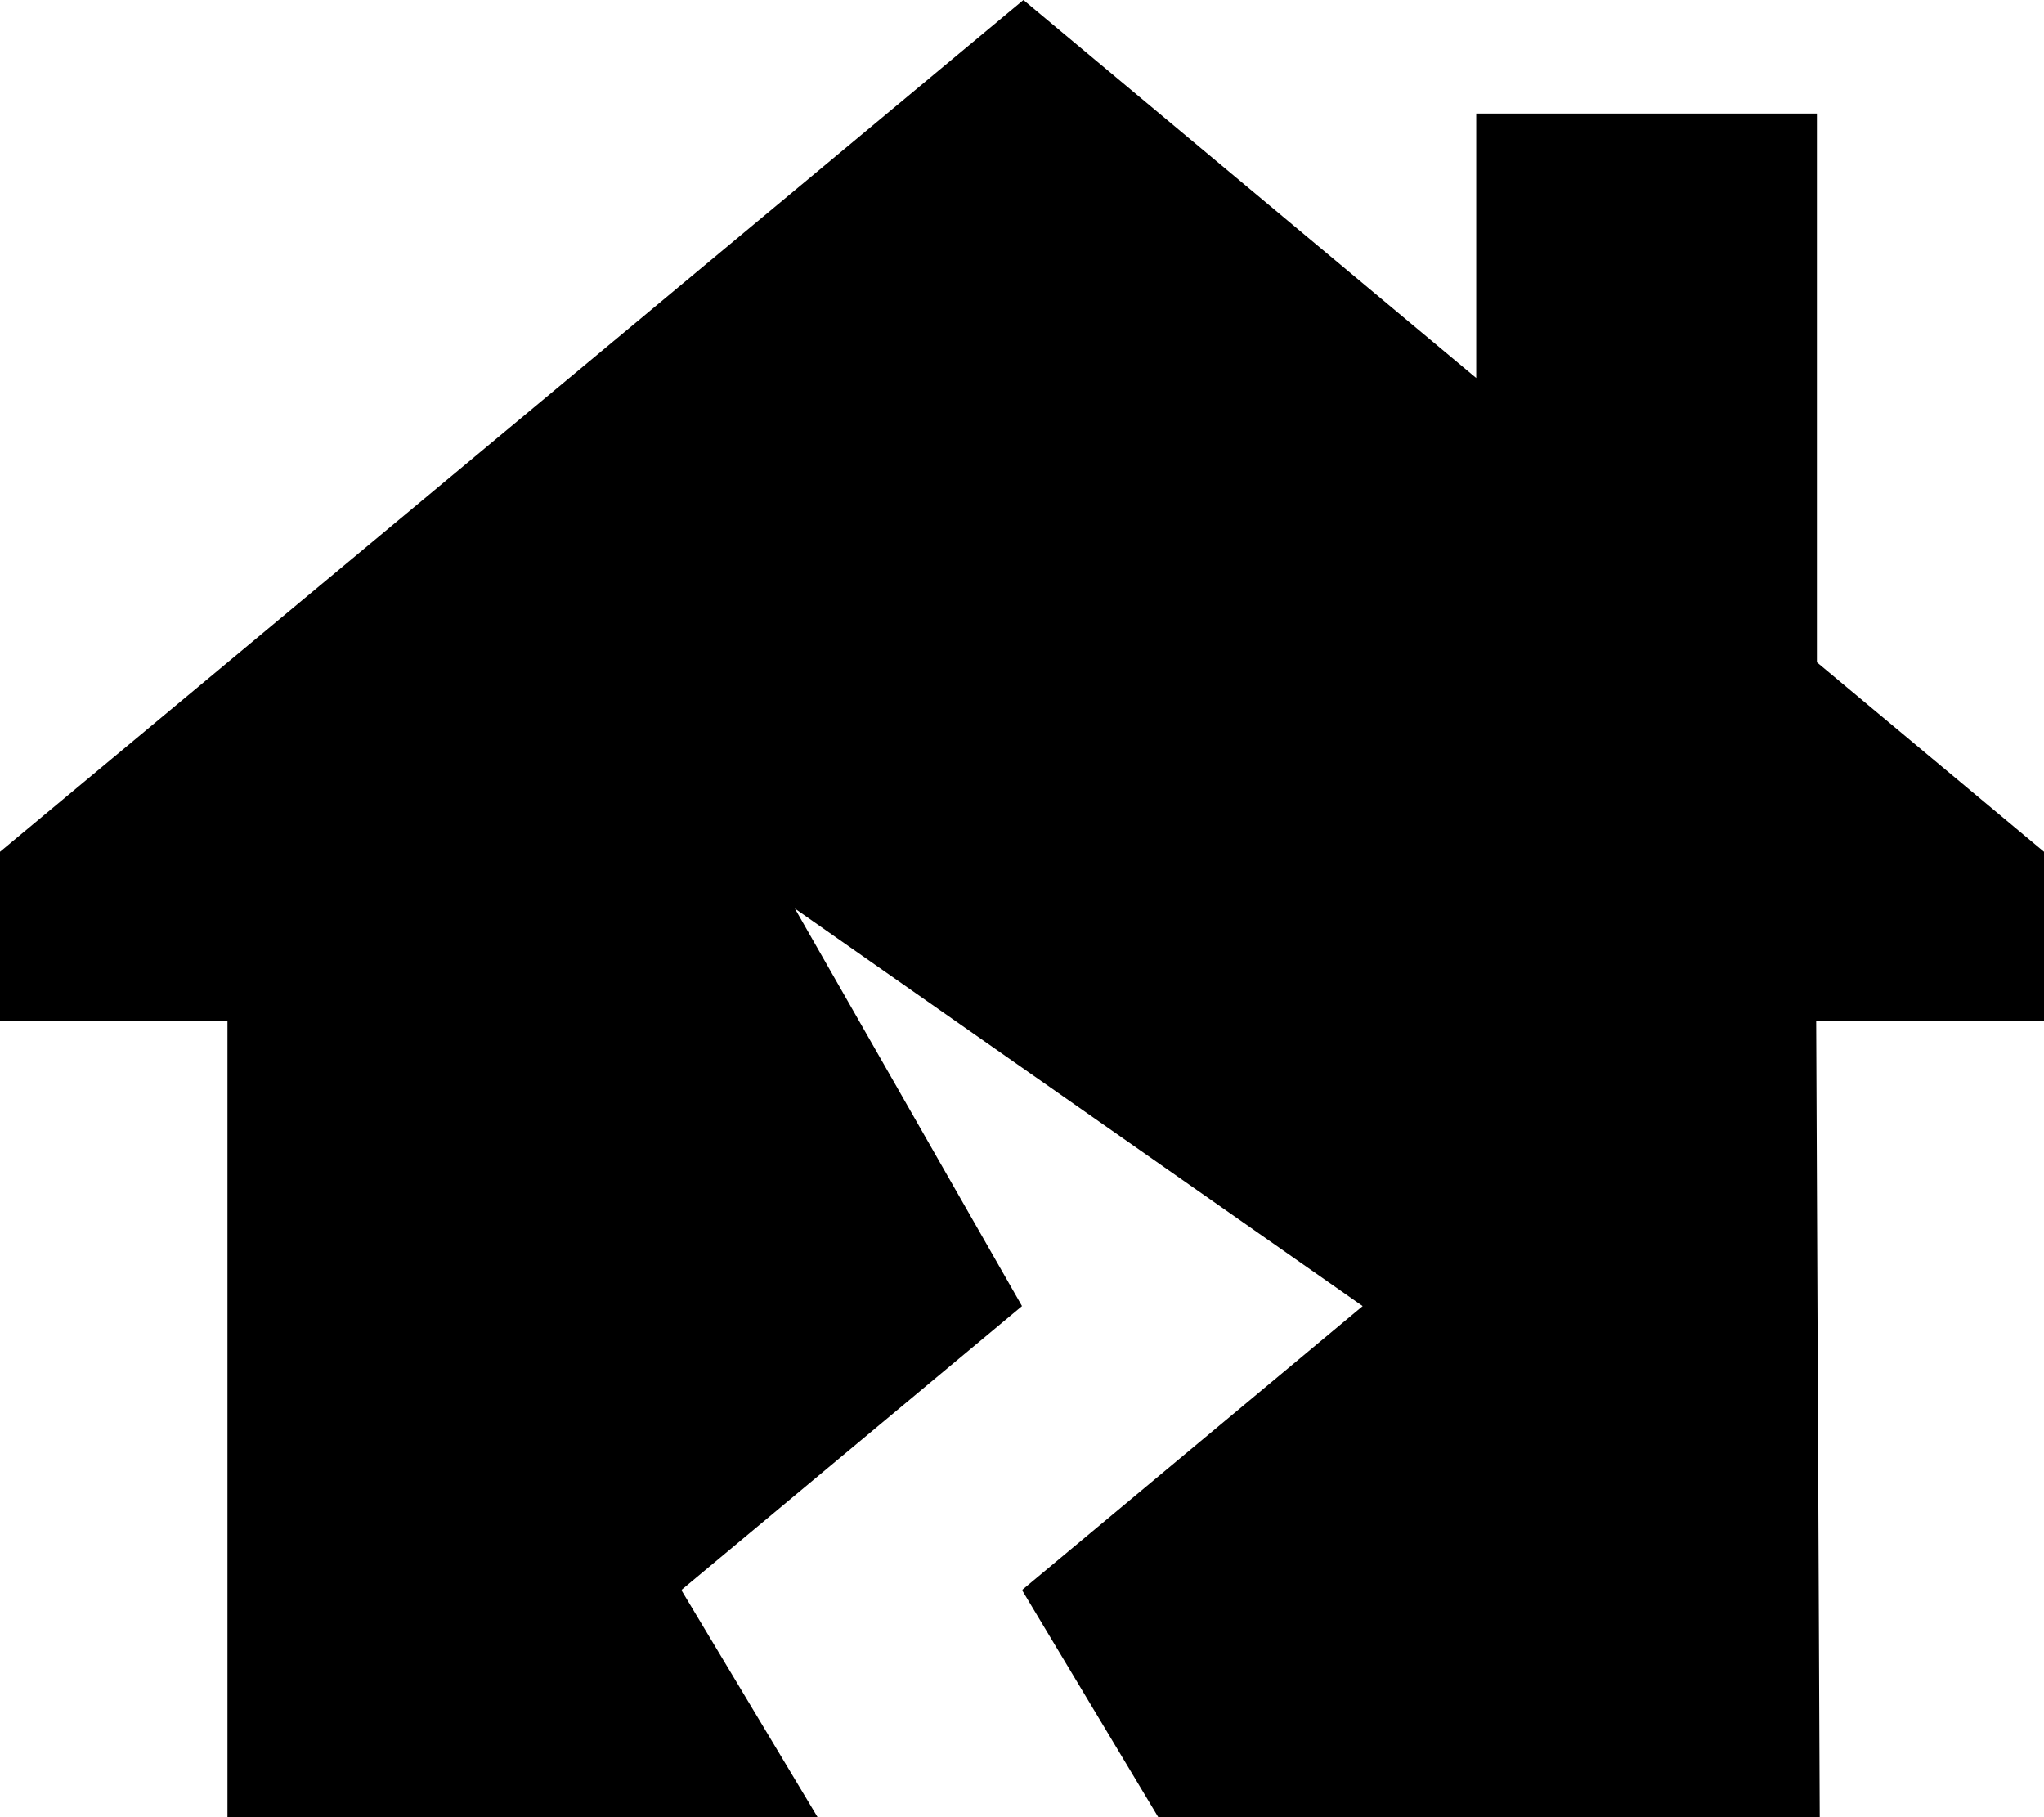 <svg xmlns="http://www.w3.org/2000/svg" viewBox="0 0 576 512"><!--! Font Awesome Pro 6.4.0 by @fontawesome - https://fontawesome.com License - https://fontawesome.com/license (Commercial License) Copyright 2023 Fonticons, Inc. --><path d="M576 287.6H511.8l1 224.4H326.4L288 448l96-80L224 256l64 112-96 80 38.4 64H64.1V287.6H0V240L288.4 0 416 106.5V32h96V186.6L576 240v47.6z"/></svg>
